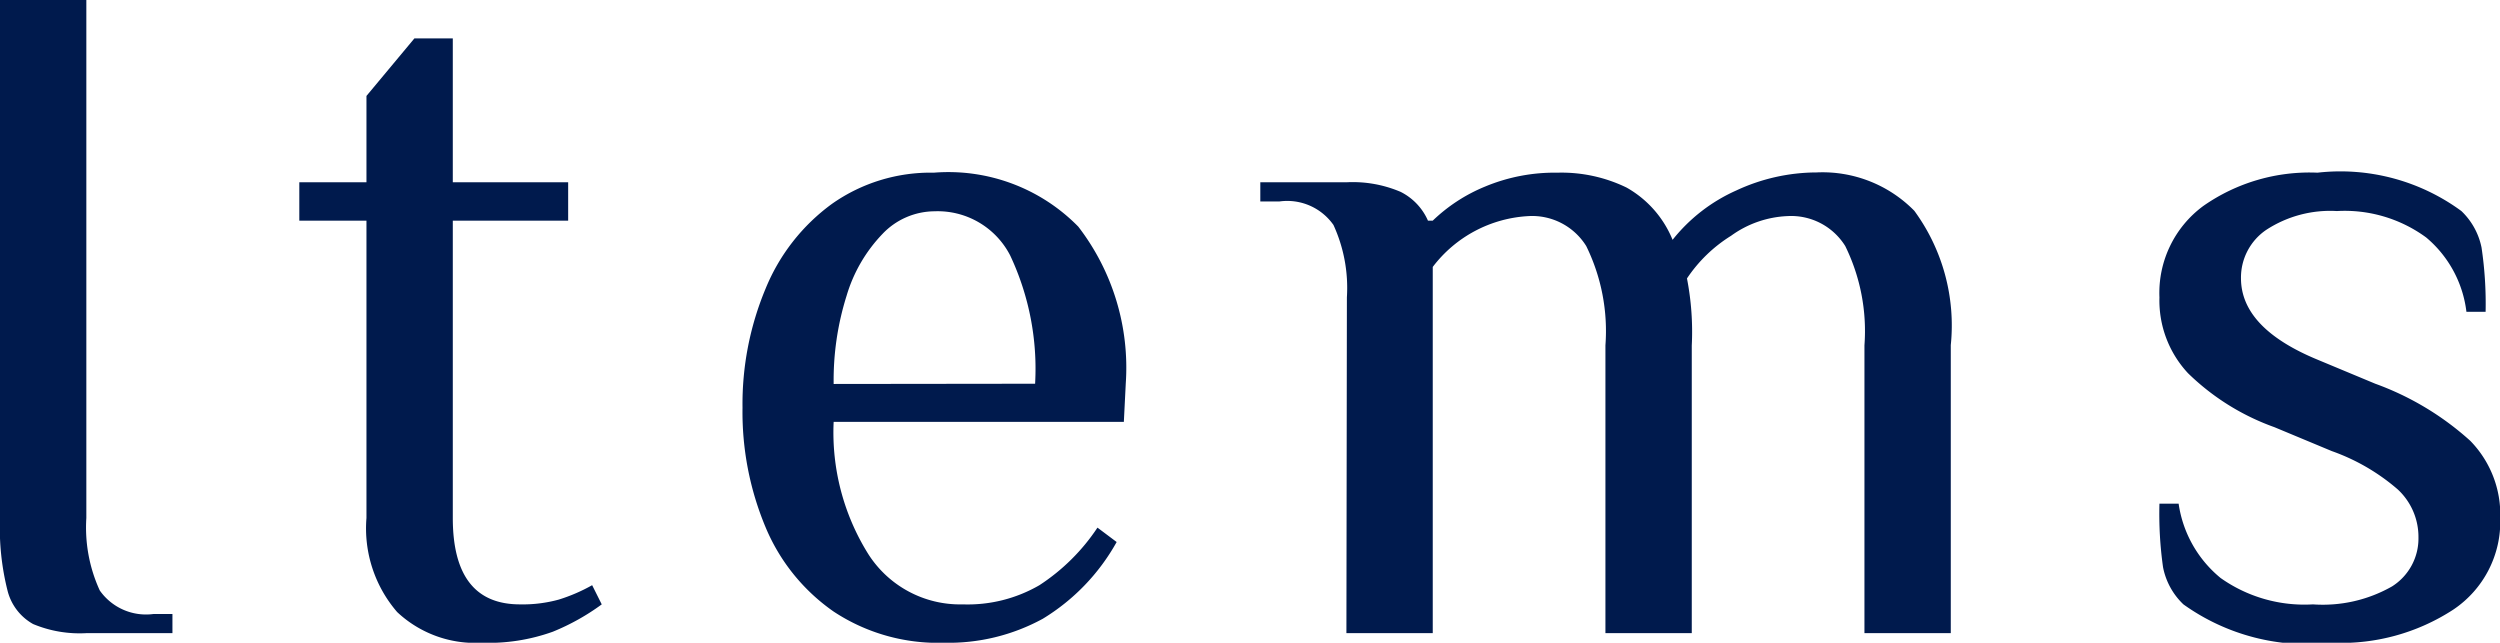 <svg xmlns="http://www.w3.org/2000/svg" width="41.696" height="10.72" viewBox="0 0 41.696 10.72">
  <path id="パス_632" data-name="パス 632" d="M2.864,0a2.013,2.013,0,0,1-.888-.152A.884.884,0,0,1,1.552-.7,4.281,4.281,0,0,1,1.424-1.92v-8.64h1.44v8.64A2.516,2.516,0,0,0,3.088-.712a.942.942,0,0,0,.9.392H4.3V0ZM9.456.16A1.9,1.9,0,0,1,8.048-.352,2.134,2.134,0,0,1,7.536-1.92V-6.88H6.416v-.64h1.12V-8.96l.8-.96h.64v2.4H10.9v.64H8.976v4.96q0,1.44,1.12,1.44a2.261,2.261,0,0,0,.648-.08A2.842,2.842,0,0,0,11.3-.8l.16.32a3.785,3.785,0,0,1-.816.456A3.168,3.168,0,0,1,9.456.16Zm7.712,0a3.156,3.156,0,0,1-1.84-.52,3.226,3.226,0,0,1-1.136-1.408,4.97,4.97,0,0,1-.384-1.992,4.986,4.986,0,0,1,.384-1.984A3.285,3.285,0,0,1,15.3-7.16a2.855,2.855,0,0,1,1.7-.52,3.033,3.033,0,0,1,2.408.9,3.854,3.854,0,0,1,.792,2.616l-.032.64H15.328A3.826,3.826,0,0,0,15.9-1.328a1.815,1.815,0,0,0,1.584.848A2.383,2.383,0,0,0,18.76-.8a3.365,3.365,0,0,0,.968-.96l.32.24A3.477,3.477,0,0,1,18.816-.24,3.279,3.279,0,0,1,17.168.16Zm1.52-4.32A4.437,4.437,0,0,0,18.272-6.3a1.36,1.36,0,0,0-1.264-.736,1.206,1.206,0,0,0-.864.376,2.517,2.517,0,0,0-.6,1.032,4.692,4.692,0,0,0-.216,1.472Zm5.2-1.44a2.516,2.516,0,0,0-.224-1.208.942.942,0,0,0-.9-.392h-.32v-.32h1.44a2.032,2.032,0,0,1,.9.16.974.974,0,0,1,.456.48h.08a2.775,2.775,0,0,1,.872-.568,3.012,3.012,0,0,1,1.208-.232,2.482,2.482,0,0,1,1.152.248,1.761,1.761,0,0,1,.768.872,2.822,2.822,0,0,1,1.064-.824,3.183,3.183,0,0,1,1.336-.3,2.145,2.145,0,0,1,1.632.64,3.236,3.236,0,0,1,.608,2.24V0h-1.44V-4.8a3.217,3.217,0,0,0-.32-1.656,1.062,1.062,0,0,0-.96-.5,1.725,1.725,0,0,0-.944.328,2.418,2.418,0,0,0-.736.712,4.647,4.647,0,0,1,.08,1.12V0h-1.44V-4.8a3.217,3.217,0,0,0-.32-1.656,1.062,1.062,0,0,0-.96-.5,2.15,2.15,0,0,0-1.6.848V0h-1.44ZM40.32.16a3.554,3.554,0,0,1-2.48-.64A1.16,1.16,0,0,1,37.5-1.1,6.383,6.383,0,0,1,37.44-2.16h.32a1.964,1.964,0,0,0,.7,1.24A2.418,2.418,0,0,0,40-.48a2.333,2.333,0,0,0,1.32-.3.945.945,0,0,0,.44-.816,1.08,1.08,0,0,0-.344-.8,3.421,3.421,0,0,0-1.1-.64l-.96-.4a3.976,3.976,0,0,1-1.44-.9A1.778,1.778,0,0,1,37.44-5.6a1.8,1.8,0,0,1,.736-1.528,3.09,3.09,0,0,1,1.9-.552,3.406,3.406,0,0,1,2.4.64,1.158,1.158,0,0,1,.336.608A6.362,6.362,0,0,1,42.88-5.36h-.32a1.915,1.915,0,0,0-.672-1.24A2.3,2.3,0,0,0,40.4-7.04a1.95,1.95,0,0,0-1.176.312.961.961,0,0,0-.424.808q0,.832,1.28,1.36l.96.4a4.8,4.8,0,0,1,1.584.952,1.759,1.759,0,0,1,.5,1.288,1.766,1.766,0,0,1-.784,1.528A3.423,3.423,0,0,1,40.32.16Z" transform="translate(-1.424 10.56)" fill="#001a4d"/>
</svg>
